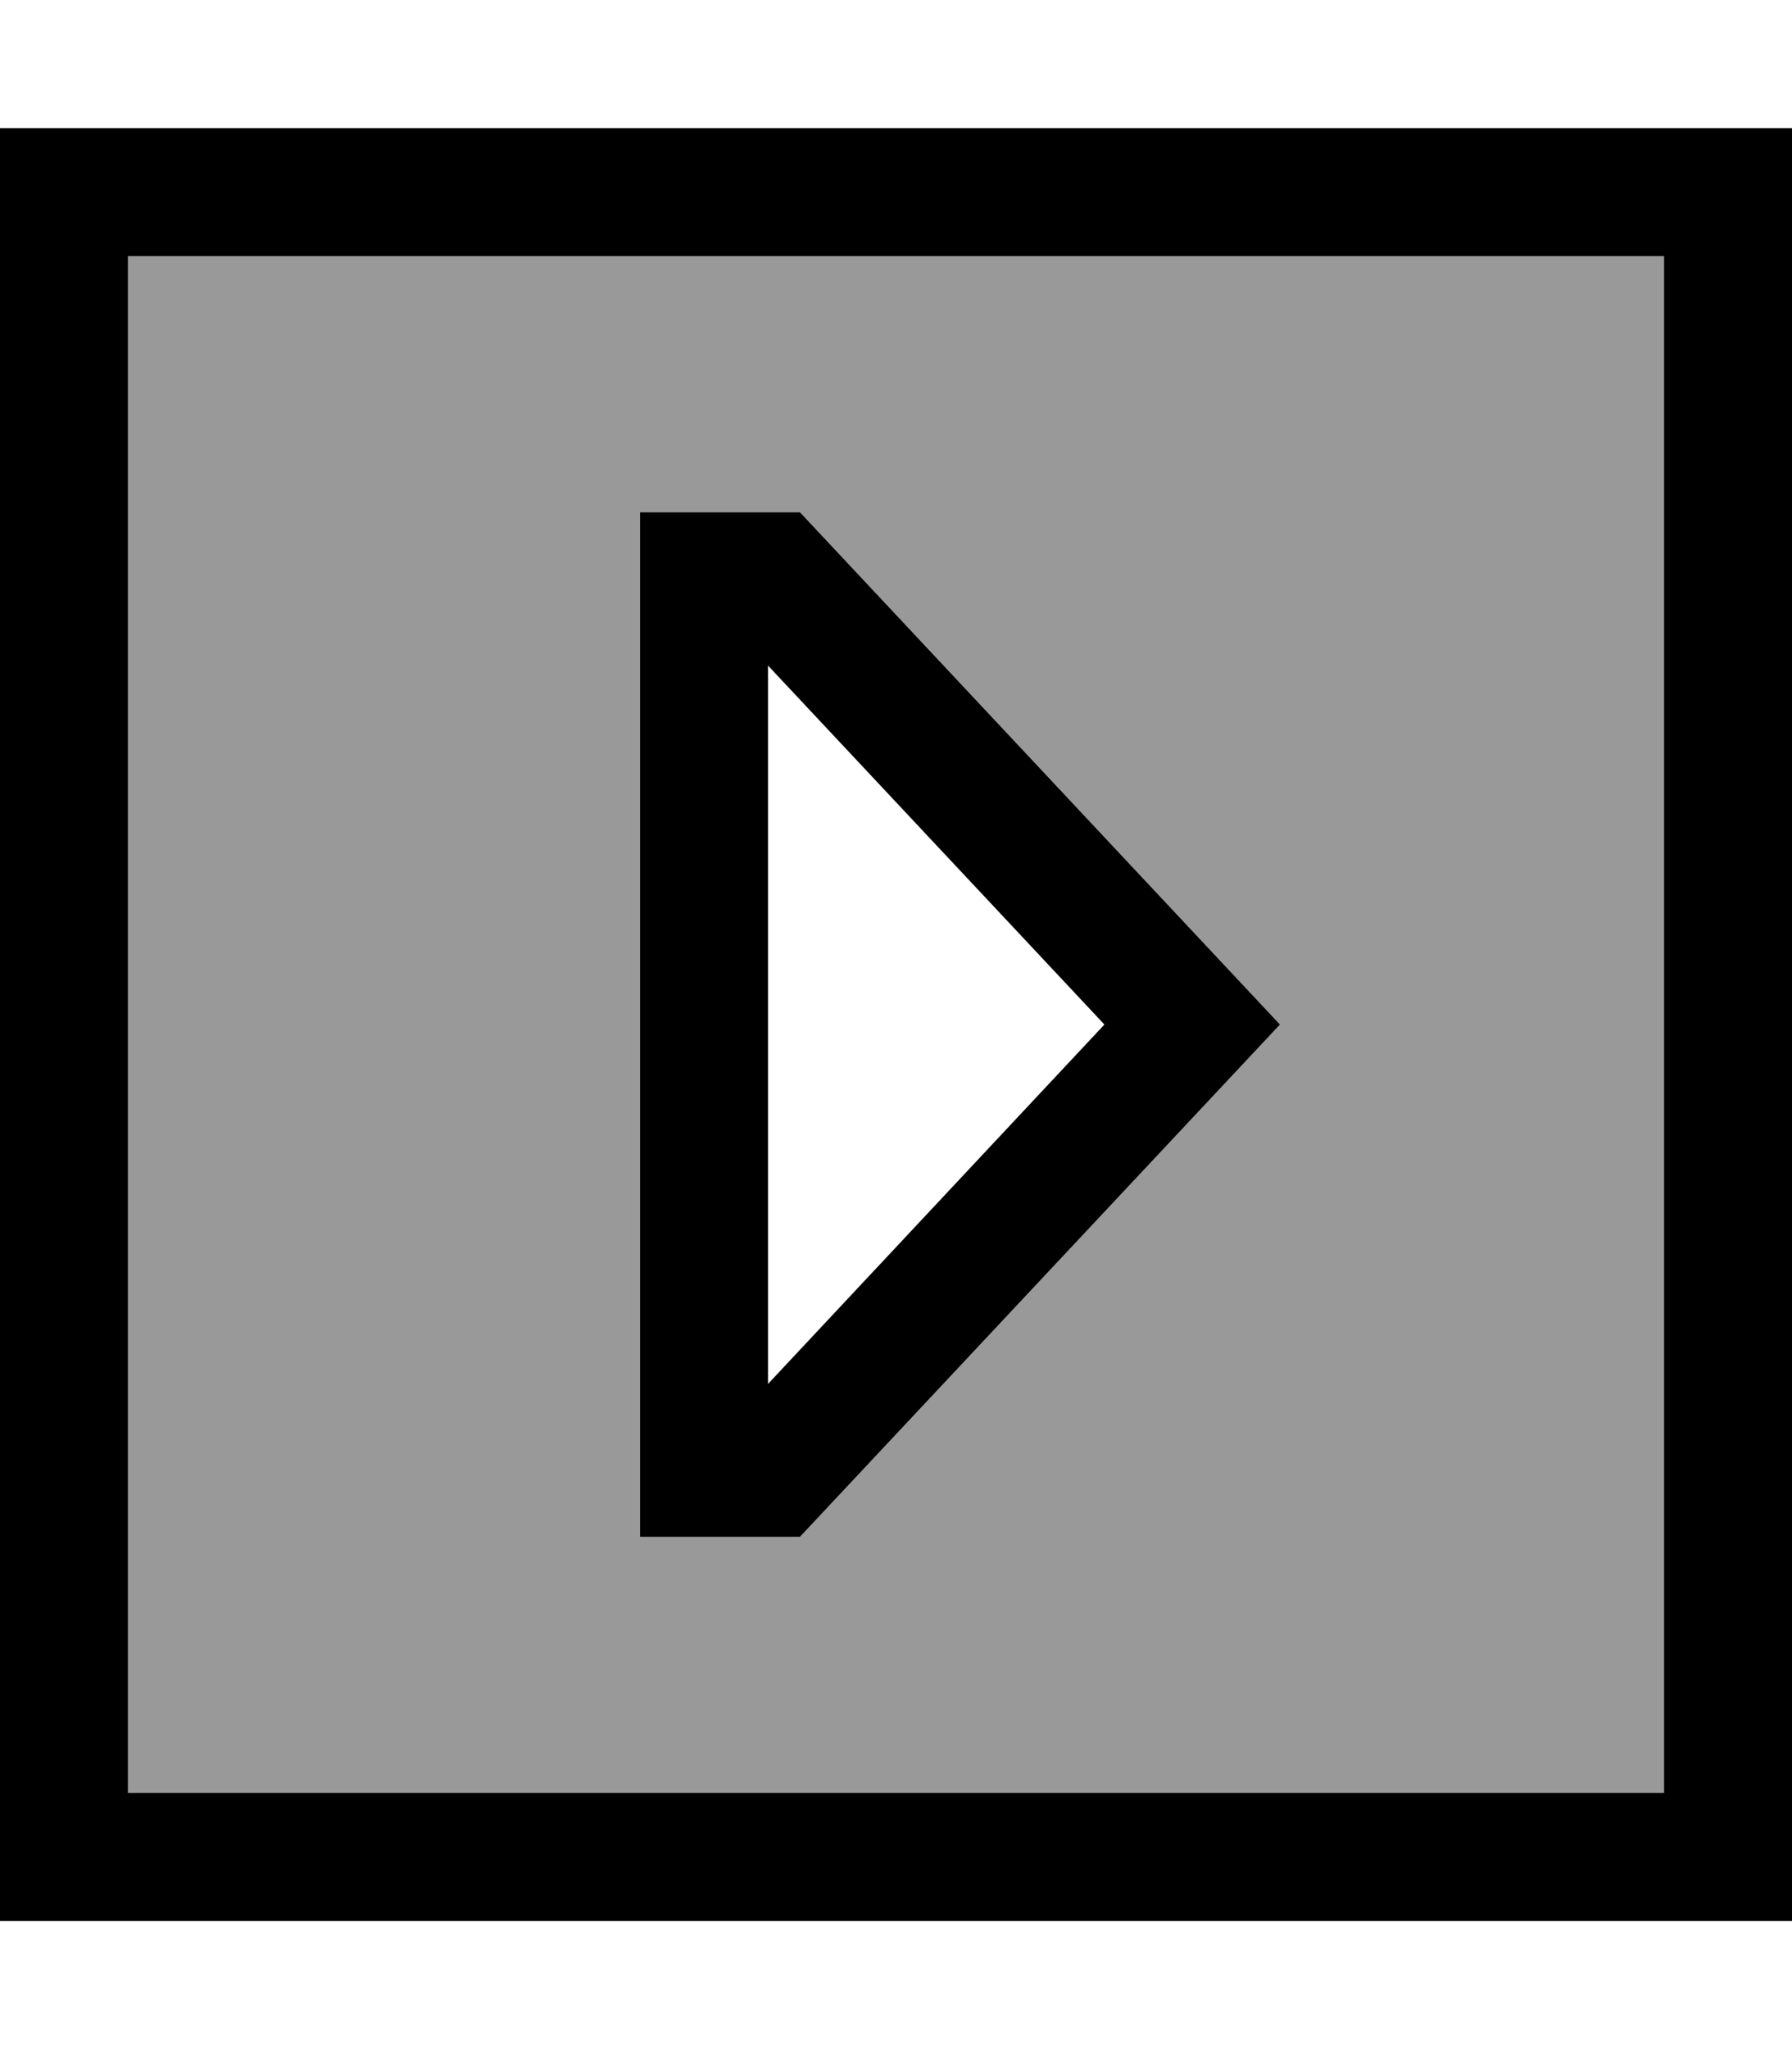 <svg xmlns="http://www.w3.org/2000/svg" viewBox="0 0 448 512"><!--! Font Awesome Pro 6.7.1 by @fontawesome - https://fontawesome.com License - https://fontawesome.com/license (Commercial License) Copyright 2024 Fonticons, Inc. --><defs><style>.fa-secondary{opacity:.4}</style></defs><path class="fa-secondary" d="M32 64l0 384 384 0 0-384L32 64zm128 64l32 0 8 0L320 256 200 384l-8 0-32 0 0-32 0-192 0-32z"/><path class="fa-primary" d="M416 64L32 64l0 384 384 0 0-384zm32-32l0 32 0 384 0 32-32 0L32 480 0 480l0-32L0 64 0 32l32 0 384 0 32 0zM160 128l32 0 8 0L320 256 200 384l-8 0-32 0 0-32 0-192 0-32zM276.1 256L192 166.3l0 179.5L276.1 256z"/></svg>